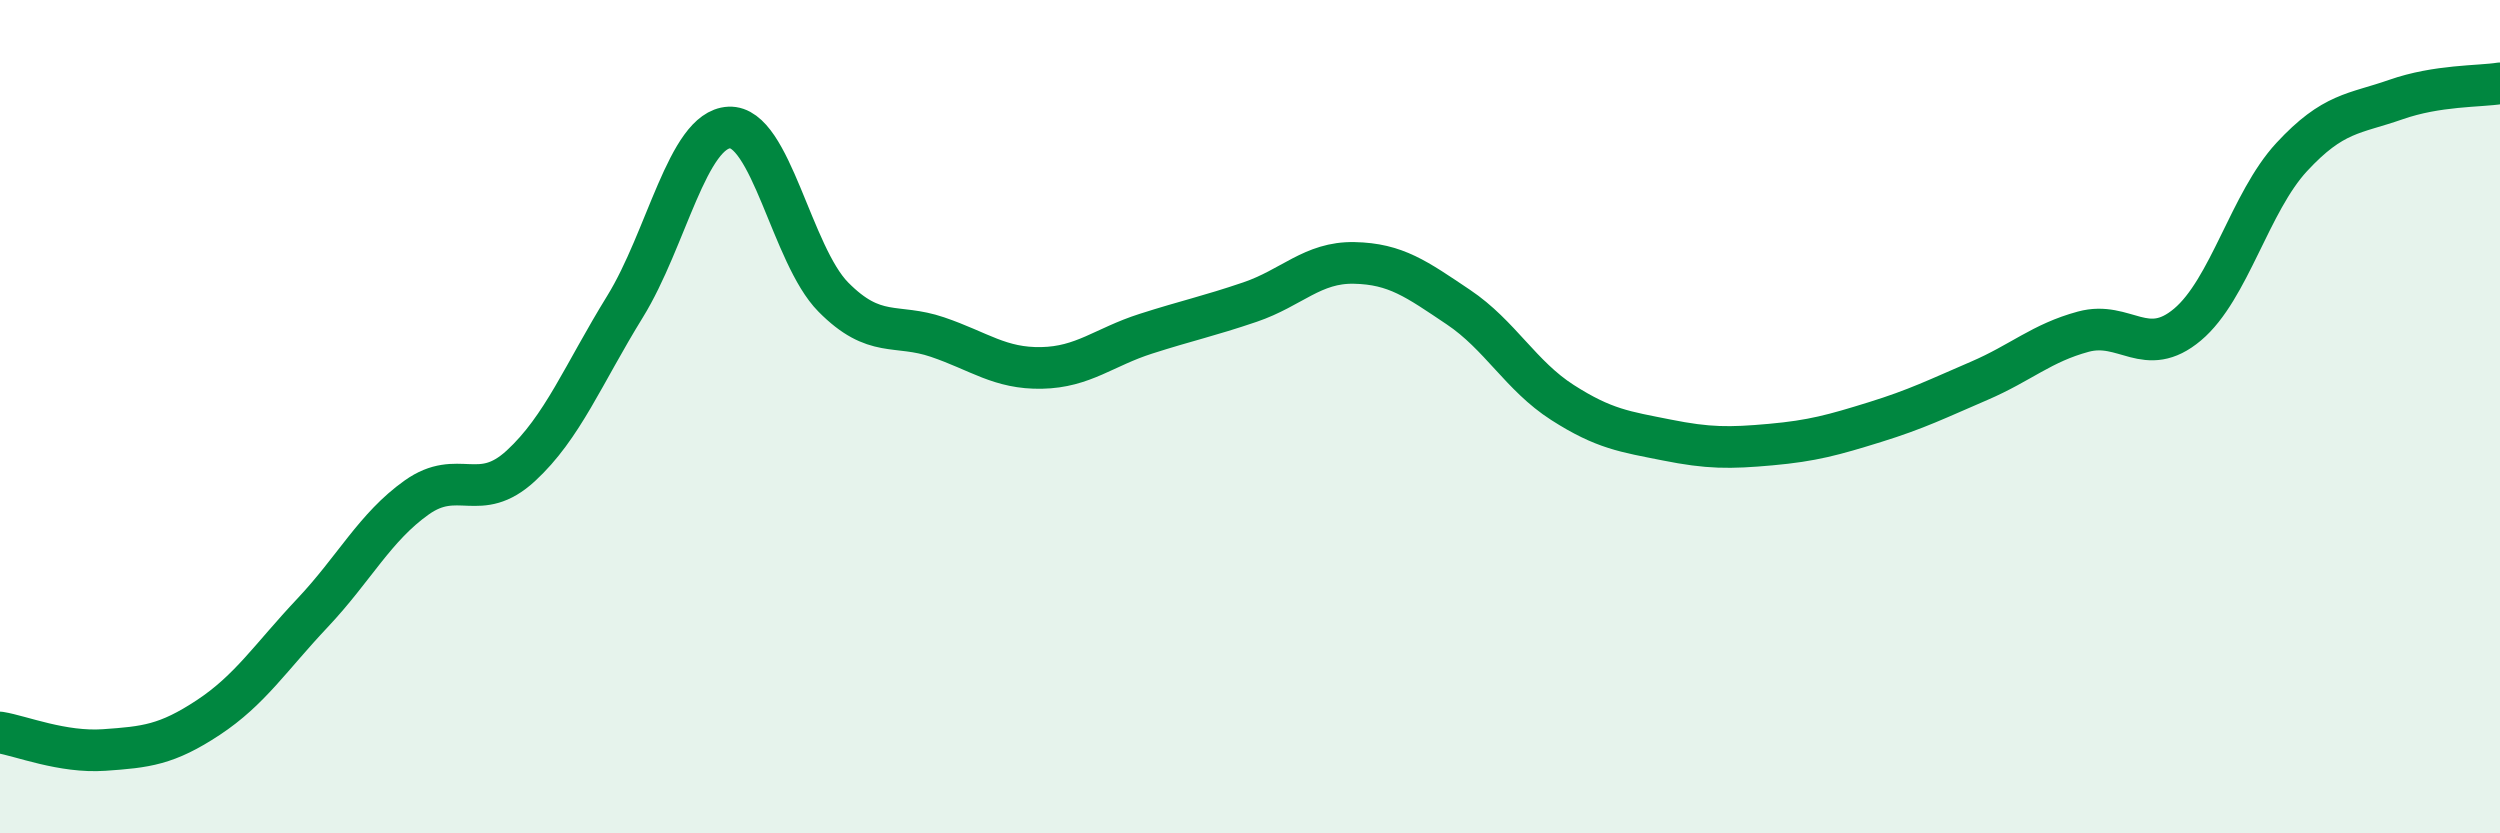 
    <svg width="60" height="20" viewBox="0 0 60 20" xmlns="http://www.w3.org/2000/svg">
      <path
        d="M 0,17.58 C 0.5,17.66 1.5,18.07 2.5,18 C 3.5,17.93 4,17.88 5,17.22 C 6,16.56 6.5,15.77 7.5,14.71 C 8.5,13.65 9,12.65 10,11.94 C 11,11.23 11.5,12.1 12.5,11.18 C 13.5,10.26 14,8.98 15,7.36 C 16,5.74 16.5,3.11 17.5,3.06 C 18.5,3.01 19,6.12 20,7.13 C 21,8.14 21.5,7.75 22.5,8.09 C 23.5,8.43 24,8.85 25,8.83 C 26,8.81 26.5,8.33 27.5,8.01 C 28.5,7.69 29,7.59 30,7.25 C 31,6.91 31.5,6.29 32.5,6.31 C 33.5,6.33 34,6.7 35,7.37 C 36,8.04 36.5,9.02 37.5,9.66 C 38.5,10.3 39,10.36 40,10.56 C 41,10.76 41.5,10.76 42.5,10.67 C 43.5,10.58 44,10.44 45,10.13 C 46,9.82 46.5,9.57 47.5,9.14 C 48.5,8.71 49,8.23 50,7.96 C 51,7.69 51.5,8.63 52.5,7.79 C 53.5,6.95 54,4.85 55,3.77 C 56,2.69 56.5,2.74 57.5,2.39 C 58.5,2.04 59.5,2.08 60,2L60 20L0 20Z"
        fill="#008740"
        opacity="0.1"
        stroke-linecap="round"
        stroke-linejoin="round"
      />
      <path
        d="M 0,17.58 C 0.5,17.66 1.5,18.07 2.5,18 C 3.5,17.93 4,17.88 5,17.22 C 6,16.56 6.5,15.77 7.5,14.71 C 8.5,13.65 9,12.65 10,11.94 C 11,11.23 11.5,12.1 12.5,11.18 C 13.5,10.26 14,8.98 15,7.36 C 16,5.74 16.5,3.11 17.5,3.06 C 18.5,3.01 19,6.12 20,7.13 C 21,8.14 21.5,7.75 22.5,8.09 C 23.5,8.43 24,8.85 25,8.83 C 26,8.81 26.5,8.33 27.5,8.01 C 28.5,7.69 29,7.59 30,7.25 C 31,6.91 31.5,6.29 32.5,6.31 C 33.5,6.33 34,6.7 35,7.37 C 36,8.04 36.5,9.02 37.5,9.66 C 38.5,10.3 39,10.36 40,10.56 C 41,10.76 41.5,10.76 42.5,10.67 C 43.5,10.58 44,10.44 45,10.13 C 46,9.82 46.5,9.57 47.5,9.14 C 48.5,8.71 49,8.23 50,7.96 C 51,7.69 51.5,8.63 52.5,7.79 C 53.5,6.95 54,4.85 55,3.77 C 56,2.69 56.5,2.74 57.5,2.39 C 58.5,2.04 59.5,2.08 60,2"
        stroke="#008740"
        stroke-width="1"
        fill="none"
        stroke-linecap="round"
        stroke-linejoin="round"
      />
    </svg>
  
